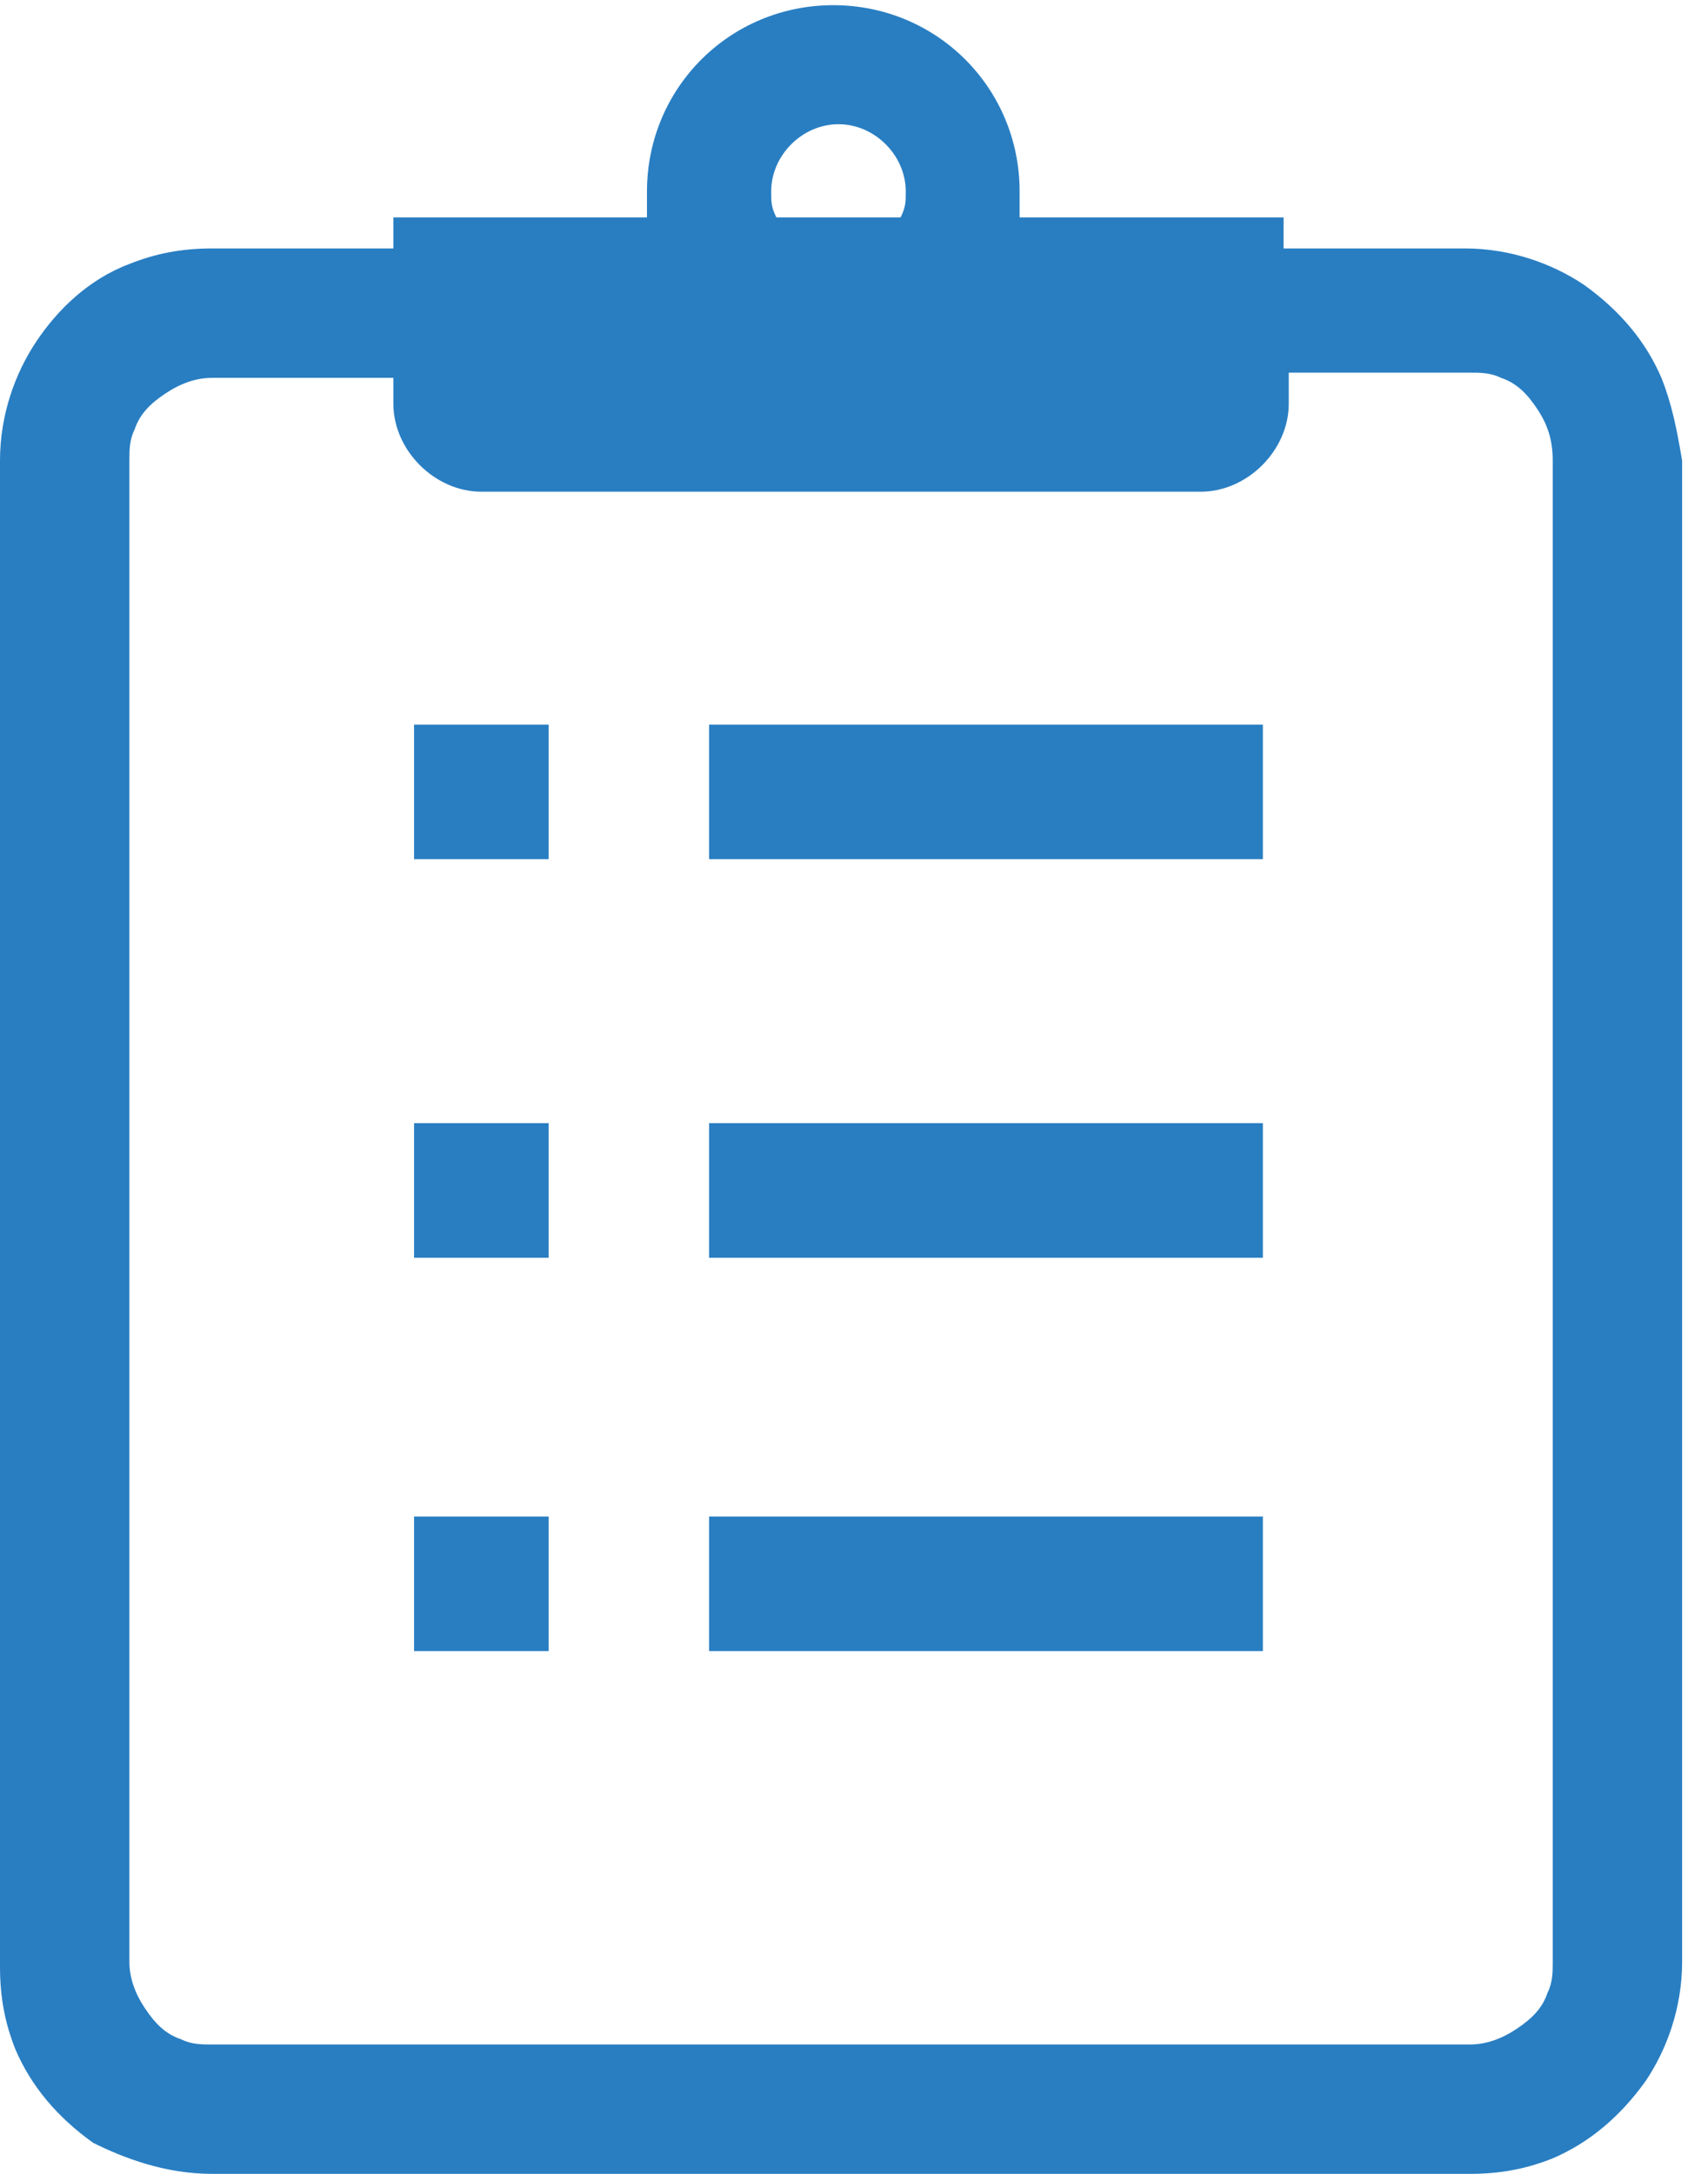 <?xml version="1.0" encoding="utf-8"?>
<!-- Generator: Adobe Illustrator 26.3.1, SVG Export Plug-In . SVG Version: 6.00 Build 0)  -->
<svg version="1.1" id="レイヤー_1" xmlns="http://www.w3.org/2000/svg" xmlns:xlink="http://www.w3.org/1999/xlink" x="0px"
	 y="0px" viewBox="0 0 33 42" style="enable-background:new 0 0 33 42;" xml:space="preserve">
<style type="text/css">
	.st0{fill:#297EC2;}
</style>
<path class="st0" d="M32.1,7.3c-0.3-0.7-0.8-1.3-1.5-1.8c-0.6-0.4-1.4-0.7-2.3-0.7h-3.5V4.2h-5.1c0-0.2,0-0.3,0-0.5
	c0-2-1.6-3.6-3.6-3.6c-2,0-3.6,1.6-3.6,3.6c0,0.2,0,0.3,0,0.5H7.6v0.6H4.1C3.5,4.8,3,4.9,2.5,5.1C1.7,5.4,1.1,6,0.7,6.6
	C0.3,7.2,0,8,0,8.9v29.1c0,0.6,0.1,1.1,0.3,1.6c0.3,0.7,0.8,1.3,1.5,1.8C2.4,41.7,3.2,42,4.1,42h24.3c0.6,0,1.1-0.1,1.6-0.3
	c0.7-0.3,1.3-0.8,1.8-1.5c0.4-0.6,0.7-1.4,0.7-2.3V8.9C32.4,8.3,32.3,7.8,32.1,7.3z M16.2,2.4c0.7,0,1.3,0.6,1.3,1.3
	c0,0.2,0,0.3-0.1,0.5H15c-0.1-0.2-0.1-0.3-0.1-0.5C14.9,3,15.5,2.4,16.2,2.4z M30,37.9c0,0.2,0,0.4-0.1,0.6
	c-0.1,0.3-0.3,0.5-0.6,0.7c-0.3,0.2-0.6,0.3-0.9,0.3H4.1c-0.2,0-0.4,0-0.6-0.1c-0.3-0.1-0.5-0.3-0.7-0.6c-0.2-0.3-0.3-0.6-0.3-0.9
	V8.9c0-0.2,0-0.4,0.1-0.6c0.1-0.3,0.3-0.5,0.6-0.7c0.3-0.2,0.6-0.3,0.9-0.3h3.5v0.5c0,0.9,0.8,1.7,1.7,1.7h13.9
	c0.9,0,1.7-0.8,1.7-1.7V7.2h3.5c0.2,0,0.4,0,0.6,0.1c0.3,0.1,0.5,0.3,0.7,0.6C29.9,8.2,30,8.5,30,8.9V37.9z"/>
<path class="st0" d="M8,16.6h2.6v-2.6H8V16.6z"/>
<path class="st0" d="M13.7,16.6h10.7v-2.6H13.7V16.6z"/>
<path class="st0" d="M8,24.3h2.6v-2.6H8V24.3z"/>
<path class="st0" d="M13.7,24.3h10.7v-2.6H13.7V24.3z"/>
<path class="st0" d="M8,31.9h2.6v-2.6H8V31.9z"/>
<path class="st0" d="M13.7,31.9h10.7v-2.6H13.7V31.9z"/>
</svg>
